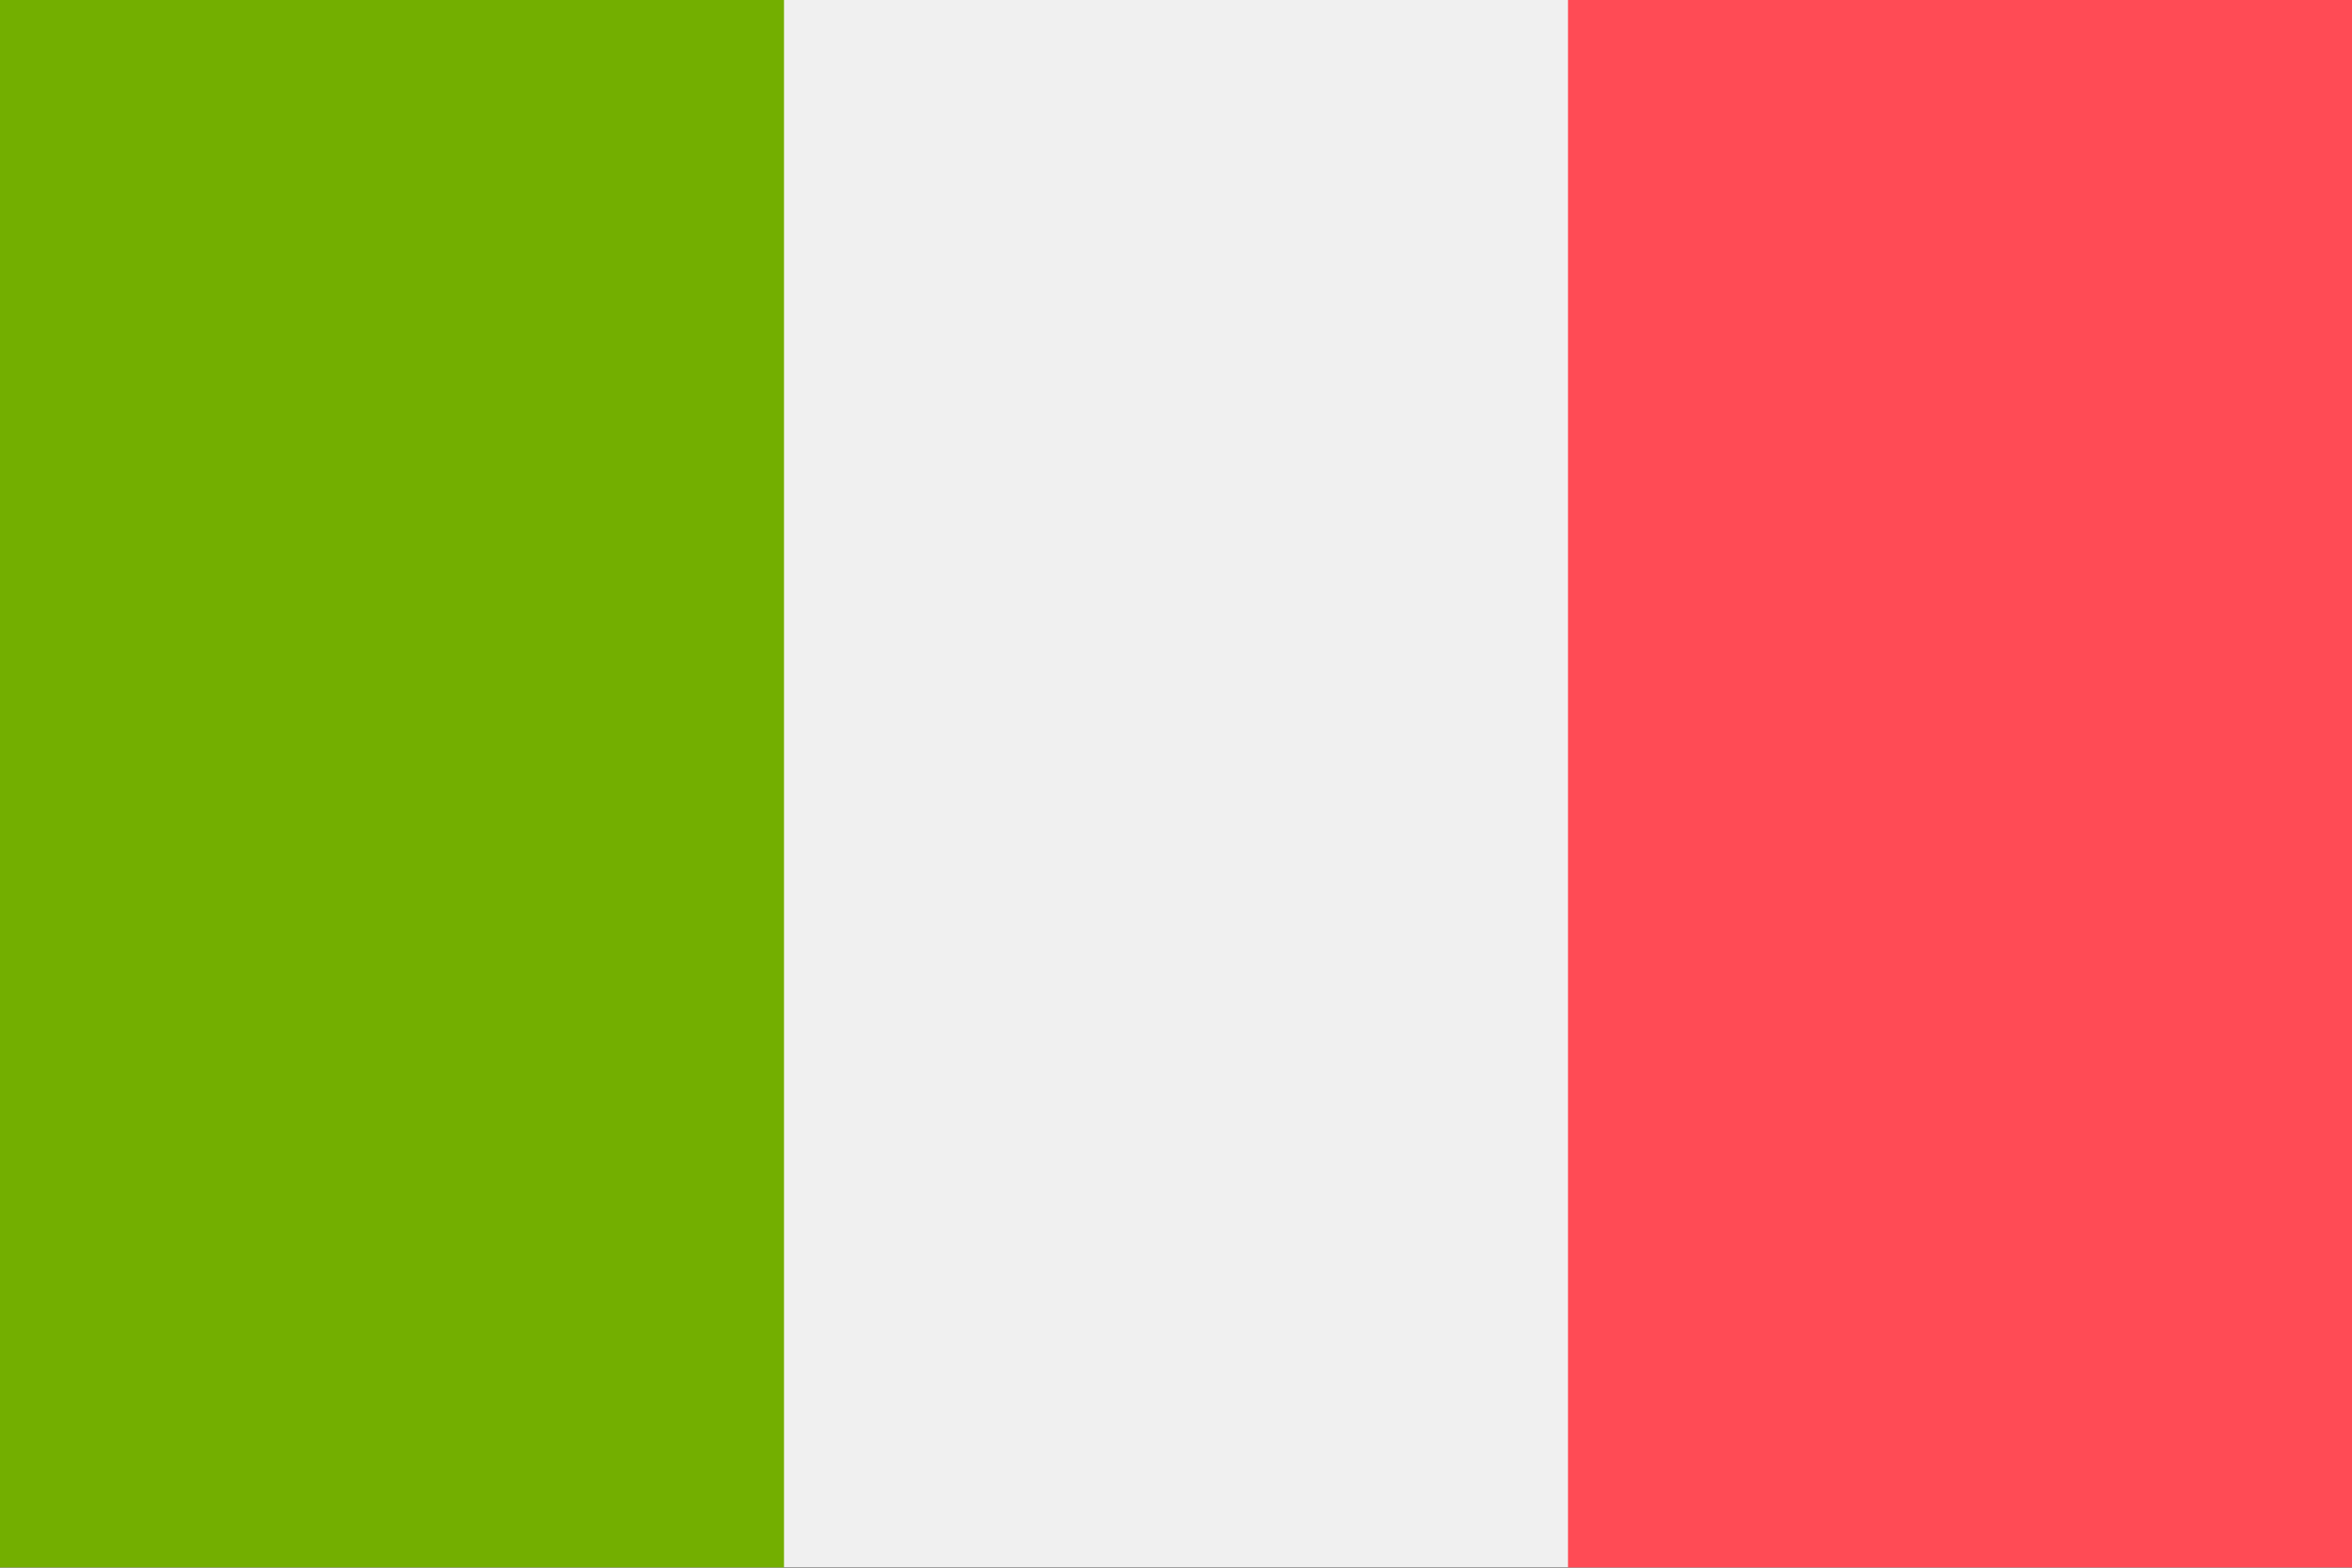 <svg xmlns="http://www.w3.org/2000/svg" width="18" height="12" fill="none" viewBox="0 0 36 24"><rect x="0" y="0" width="36" height="24" fill="#333333" stroke="none"/><g clip-path="url(#a)"><path fill="#F0F0F0" d="M36 0H0v23.995h36z"/><path fill="#FF4B55" d="M36 0H24v23.996h12z"/><path fill="#73AF00" d="M12 0H0v23.996h12z"/></g><defs><clipPath id="a"><path fill="#fff" d="M0 0h36v23.996H0z"/></clipPath></defs></svg>